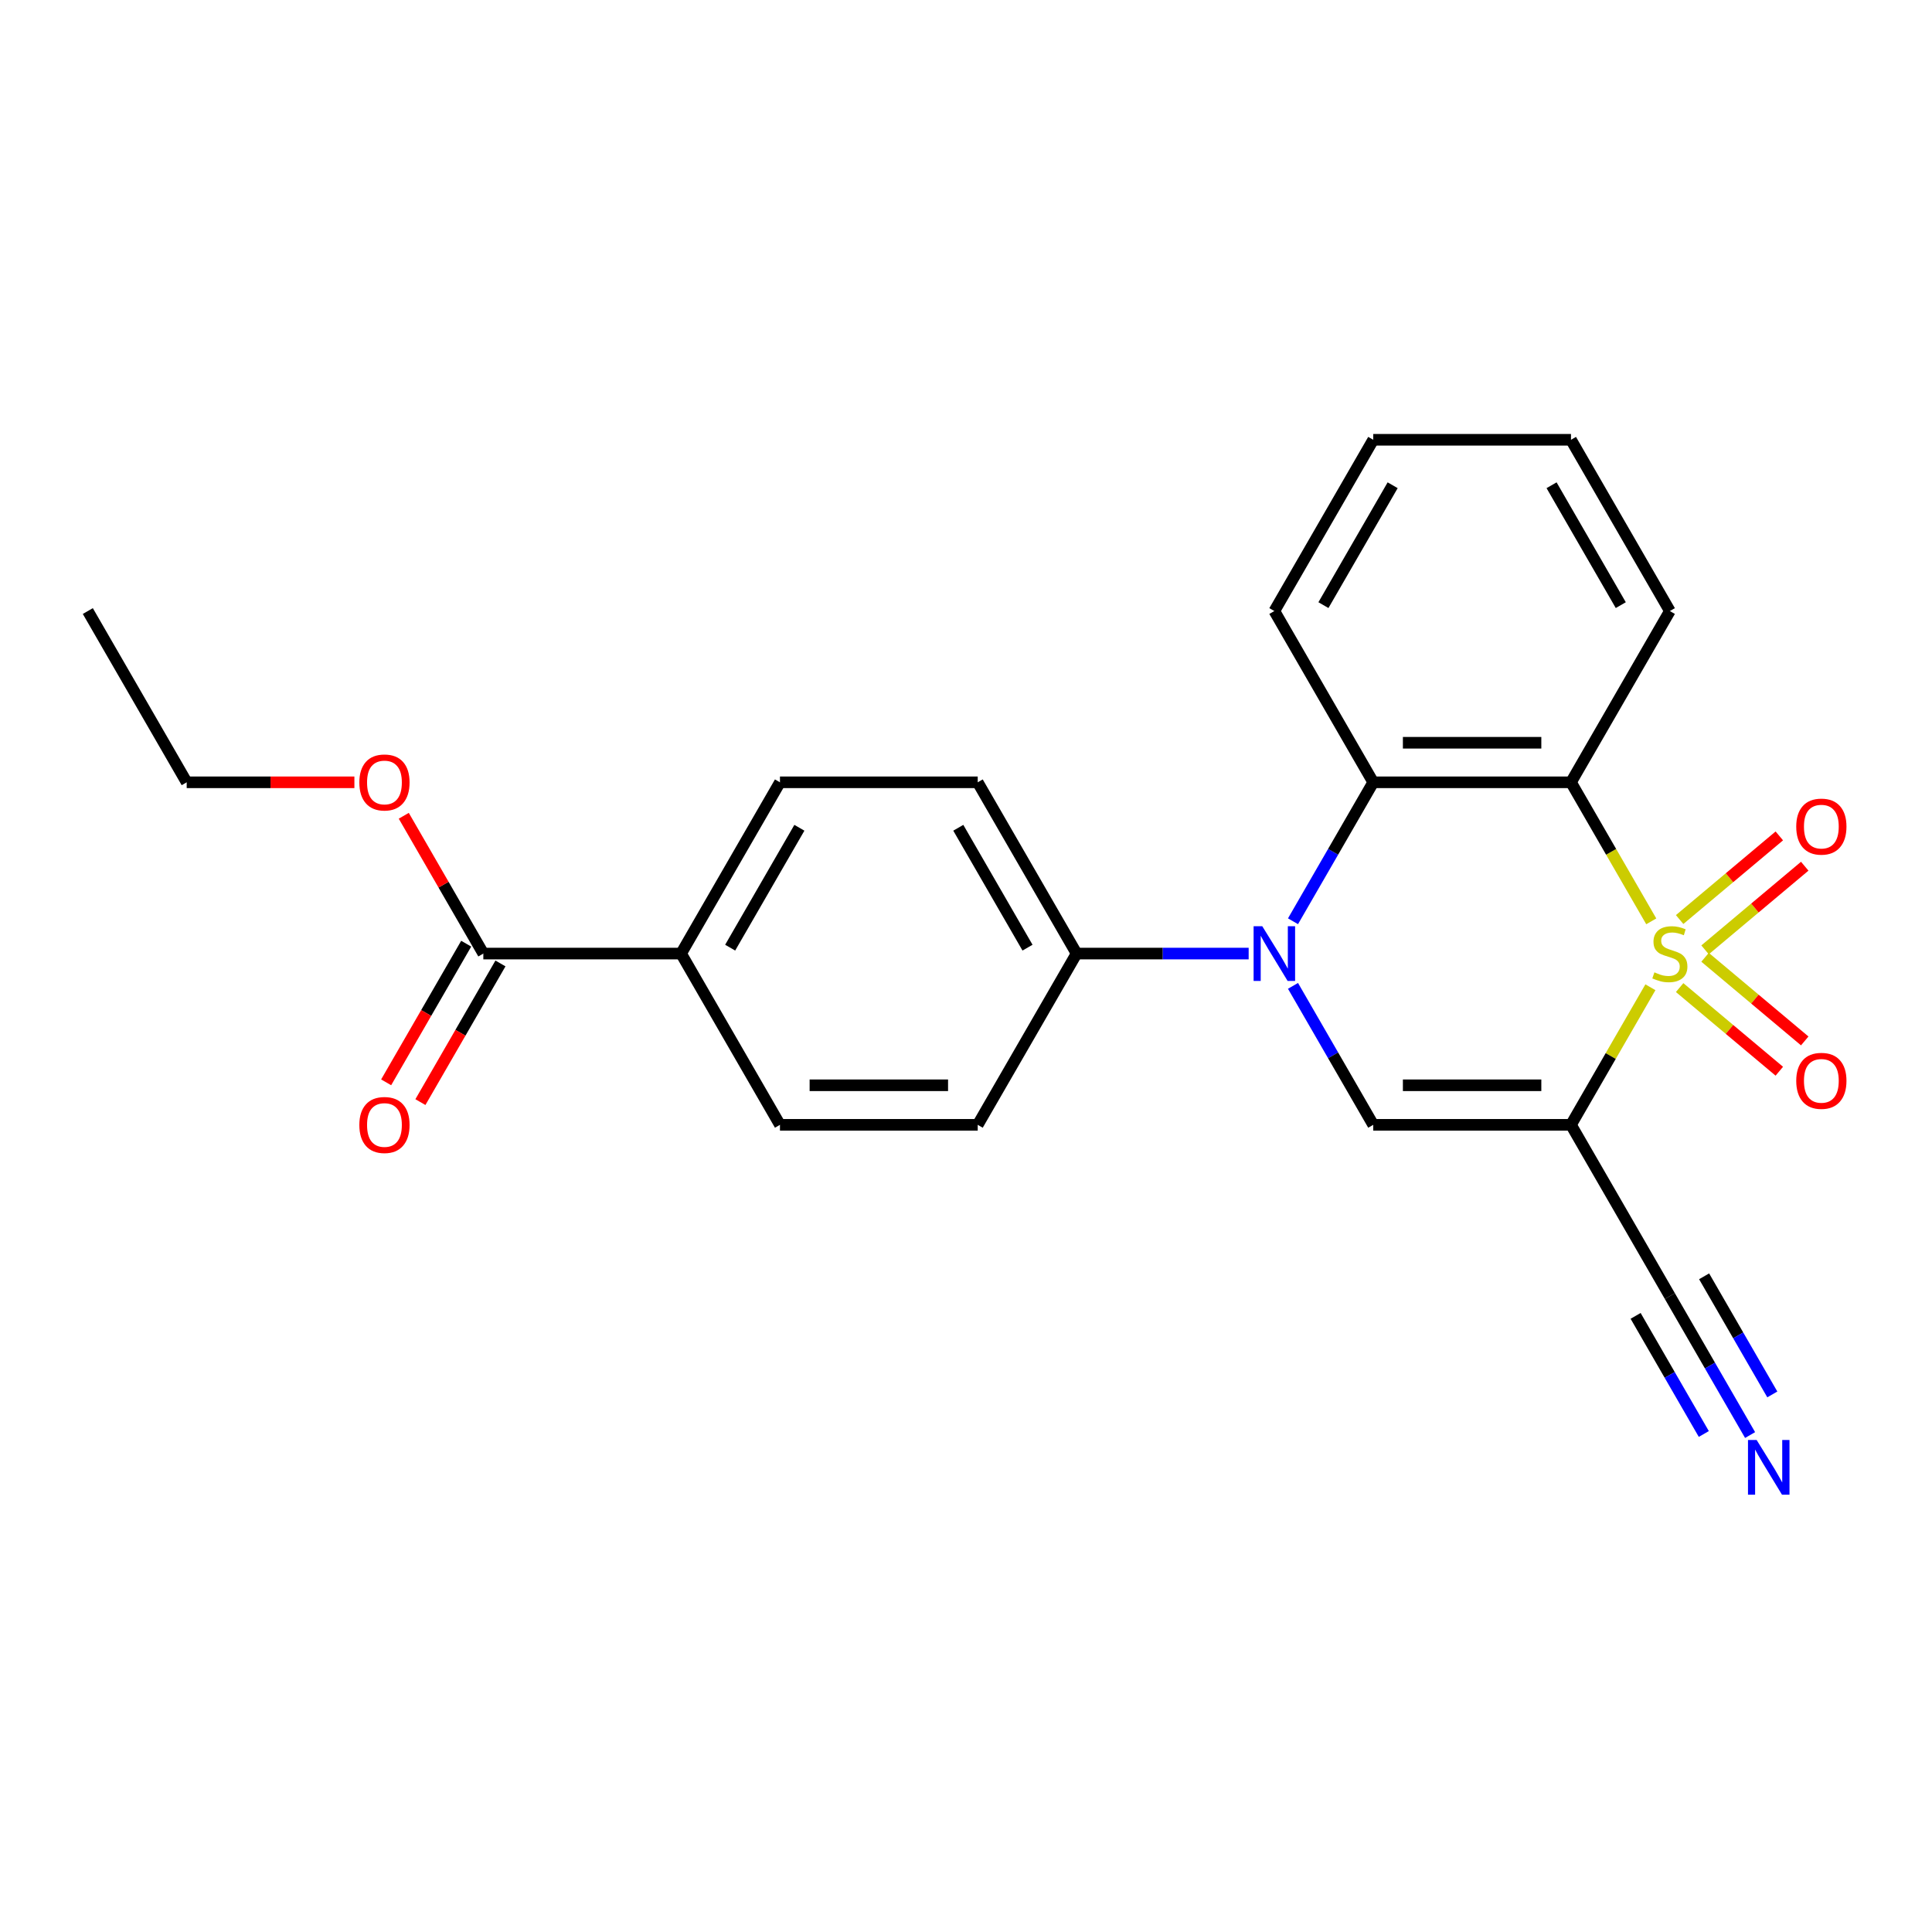 <?xml version='1.0' encoding='iso-8859-1'?>
<svg version='1.1' baseProfile='full'
              xmlns='http://www.w3.org/2000/svg'
                      xmlns:rdkit='http://www.rdkit.org/xml'
                      xmlns:xlink='http://www.w3.org/1999/xlink'
                  xml:space='preserve'
width='1000px' height='1000px' viewBox='0 0 1000 1000'>
<!-- END OF HEADER -->
<rect style='opacity:1.0;fill:#FFFFFF;stroke:none' width='1000' height='1000' x='0' y='0'> </rect>
<path class='bond-0' d='M 854.25,511.004 L 833.695,546.606' style='fill:none;fill-rule:evenodd;stroke:#CCCC00;stroke-width:6px;stroke-linecap:butt;stroke-linejoin:miter;stroke-opacity:1' />
<path class='bond-0' d='M 833.695,546.606 L 813.139,582.209' style='fill:none;fill-rule:evenodd;stroke:#000000;stroke-width:6px;stroke-linecap:butt;stroke-linejoin:miter;stroke-opacity:1' />
<path class='bond-1' d='M 854.689,476.886 L 833.914,440.903' style='fill:none;fill-rule:evenodd;stroke:#CCCC00;stroke-width:6px;stroke-linecap:butt;stroke-linejoin:miter;stroke-opacity:1' />
<path class='bond-1' d='M 833.914,440.903 L 813.139,404.92' style='fill:none;fill-rule:evenodd;stroke:#000000;stroke-width:6px;stroke-linecap:butt;stroke-linejoin:miter;stroke-opacity:1' />
<path class='bond-6' d='M 882.537,491.64 L 908.333,469.994' style='fill:none;fill-rule:evenodd;stroke:#CCCC00;stroke-width:6px;stroke-linecap:butt;stroke-linejoin:miter;stroke-opacity:1' />
<path class='bond-6' d='M 908.333,469.994 L 934.13,448.348' style='fill:none;fill-rule:evenodd;stroke:#FF0000;stroke-width:6px;stroke-linecap:butt;stroke-linejoin:miter;stroke-opacity:1' />
<path class='bond-6' d='M 869.378,475.957 L 895.174,454.312' style='fill:none;fill-rule:evenodd;stroke:#CCCC00;stroke-width:6px;stroke-linecap:butt;stroke-linejoin:miter;stroke-opacity:1' />
<path class='bond-6' d='M 895.174,454.312 L 920.971,432.666' style='fill:none;fill-rule:evenodd;stroke:#FF0000;stroke-width:6px;stroke-linecap:butt;stroke-linejoin:miter;stroke-opacity:1' />
<path class='bond-7' d='M 869.378,511.172 L 895.174,532.818' style='fill:none;fill-rule:evenodd;stroke:#CCCC00;stroke-width:6px;stroke-linecap:butt;stroke-linejoin:miter;stroke-opacity:1' />
<path class='bond-7' d='M 895.174,532.818 L 920.971,554.463' style='fill:none;fill-rule:evenodd;stroke:#FF0000;stroke-width:6px;stroke-linecap:butt;stroke-linejoin:miter;stroke-opacity:1' />
<path class='bond-7' d='M 882.537,495.49 L 908.333,517.136' style='fill:none;fill-rule:evenodd;stroke:#CCCC00;stroke-width:6px;stroke-linecap:butt;stroke-linejoin:miter;stroke-opacity:1' />
<path class='bond-7' d='M 908.333,517.136 L 934.13,538.781' style='fill:none;fill-rule:evenodd;stroke:#FF0000;stroke-width:6px;stroke-linecap:butt;stroke-linejoin:miter;stroke-opacity:1' />
<path class='bond-3' d='M 813.139,582.209 L 710.781,582.209' style='fill:none;fill-rule:evenodd;stroke:#000000;stroke-width:6px;stroke-linecap:butt;stroke-linejoin:miter;stroke-opacity:1' />
<path class='bond-3' d='M 797.786,561.738 L 726.135,561.738' style='fill:none;fill-rule:evenodd;stroke:#000000;stroke-width:6px;stroke-linecap:butt;stroke-linejoin:miter;stroke-opacity:1' />
<path class='bond-5' d='M 813.139,582.209 L 864.318,670.854' style='fill:none;fill-rule:evenodd;stroke:#000000;stroke-width:6px;stroke-linecap:butt;stroke-linejoin:miter;stroke-opacity:1' />
<path class='bond-4' d='M 813.139,404.92 L 710.781,404.92' style='fill:none;fill-rule:evenodd;stroke:#000000;stroke-width:6px;stroke-linecap:butt;stroke-linejoin:miter;stroke-opacity:1' />
<path class='bond-4' d='M 797.786,384.448 L 726.135,384.448' style='fill:none;fill-rule:evenodd;stroke:#000000;stroke-width:6px;stroke-linecap:butt;stroke-linejoin:miter;stroke-opacity:1' />
<path class='bond-17' d='M 813.139,404.92 L 864.318,316.275' style='fill:none;fill-rule:evenodd;stroke:#000000;stroke-width:6px;stroke-linecap:butt;stroke-linejoin:miter;stroke-opacity:1' />
<path class='bond-2' d='M 669.255,476.846 L 690.018,440.883' style='fill:none;fill-rule:evenodd;stroke:#0000FF;stroke-width:6px;stroke-linecap:butt;stroke-linejoin:miter;stroke-opacity:1' />
<path class='bond-2' d='M 690.018,440.883 L 710.781,404.92' style='fill:none;fill-rule:evenodd;stroke:#000000;stroke-width:6px;stroke-linecap:butt;stroke-linejoin:miter;stroke-opacity:1' />
<path class='bond-9' d='M 646.304,493.565 L 601.774,493.565' style='fill:none;fill-rule:evenodd;stroke:#0000FF;stroke-width:6px;stroke-linecap:butt;stroke-linejoin:miter;stroke-opacity:1' />
<path class='bond-9' d='M 601.774,493.565 L 557.245,493.565' style='fill:none;fill-rule:evenodd;stroke:#000000;stroke-width:6px;stroke-linecap:butt;stroke-linejoin:miter;stroke-opacity:1' />
<path class='bond-24' d='M 669.255,510.284 L 690.018,546.246' style='fill:none;fill-rule:evenodd;stroke:#0000FF;stroke-width:6px;stroke-linecap:butt;stroke-linejoin:miter;stroke-opacity:1' />
<path class='bond-24' d='M 690.018,546.246 L 710.781,582.209' style='fill:none;fill-rule:evenodd;stroke:#000000;stroke-width:6px;stroke-linecap:butt;stroke-linejoin:miter;stroke-opacity:1' />
<path class='bond-19' d='M 710.781,404.92 L 659.602,316.275' style='fill:none;fill-rule:evenodd;stroke:#000000;stroke-width:6px;stroke-linecap:butt;stroke-linejoin:miter;stroke-opacity:1' />
<path class='bond-8' d='M 864.318,670.854 L 885.082,706.817' style='fill:none;fill-rule:evenodd;stroke:#000000;stroke-width:6px;stroke-linecap:butt;stroke-linejoin:miter;stroke-opacity:1' />
<path class='bond-8' d='M 885.082,706.817 L 905.845,742.78' style='fill:none;fill-rule:evenodd;stroke:#0000FF;stroke-width:6px;stroke-linecap:butt;stroke-linejoin:miter;stroke-opacity:1' />
<path class='bond-8' d='M 846.59,681.09 L 864.238,711.658' style='fill:none;fill-rule:evenodd;stroke:#000000;stroke-width:6px;stroke-linecap:butt;stroke-linejoin:miter;stroke-opacity:1' />
<path class='bond-8' d='M 864.238,711.658 L 881.887,742.227' style='fill:none;fill-rule:evenodd;stroke:#0000FF;stroke-width:6px;stroke-linecap:butt;stroke-linejoin:miter;stroke-opacity:1' />
<path class='bond-8' d='M 882.047,660.618 L 899.696,691.187' style='fill:none;fill-rule:evenodd;stroke:#000000;stroke-width:6px;stroke-linecap:butt;stroke-linejoin:miter;stroke-opacity:1' />
<path class='bond-8' d='M 899.696,691.187 L 917.345,721.755' style='fill:none;fill-rule:evenodd;stroke:#0000FF;stroke-width:6px;stroke-linecap:butt;stroke-linejoin:miter;stroke-opacity:1' />
<path class='bond-13' d='M 557.245,493.565 L 506.066,582.209' style='fill:none;fill-rule:evenodd;stroke:#000000;stroke-width:6px;stroke-linecap:butt;stroke-linejoin:miter;stroke-opacity:1' />
<path class='bond-14' d='M 557.245,493.565 L 506.066,404.92' style='fill:none;fill-rule:evenodd;stroke:#000000;stroke-width:6px;stroke-linecap:butt;stroke-linejoin:miter;stroke-opacity:1' />
<path class='bond-14' d='M 531.839,490.504 L 496.013,428.453' style='fill:none;fill-rule:evenodd;stroke:#000000;stroke-width:6px;stroke-linecap:butt;stroke-linejoin:miter;stroke-opacity:1' />
<path class='bond-10' d='M 250.171,493.565 L 352.529,493.565' style='fill:none;fill-rule:evenodd;stroke:#000000;stroke-width:6px;stroke-linecap:butt;stroke-linejoin:miter;stroke-opacity:1' />
<path class='bond-12' d='M 241.306,488.447 L 220.589,524.33' style='fill:none;fill-rule:evenodd;stroke:#000000;stroke-width:6px;stroke-linecap:butt;stroke-linejoin:miter;stroke-opacity:1' />
<path class='bond-12' d='M 220.589,524.33 L 199.872,560.212' style='fill:none;fill-rule:evenodd;stroke:#FF0000;stroke-width:6px;stroke-linecap:butt;stroke-linejoin:miter;stroke-opacity:1' />
<path class='bond-12' d='M 259.035,498.683 L 238.318,534.565' style='fill:none;fill-rule:evenodd;stroke:#000000;stroke-width:6px;stroke-linecap:butt;stroke-linejoin:miter;stroke-opacity:1' />
<path class='bond-12' d='M 238.318,534.565 L 217.601,570.448' style='fill:none;fill-rule:evenodd;stroke:#FF0000;stroke-width:6px;stroke-linecap:butt;stroke-linejoin:miter;stroke-opacity:1' />
<path class='bond-18' d='M 250.171,493.565 L 229.581,457.902' style='fill:none;fill-rule:evenodd;stroke:#000000;stroke-width:6px;stroke-linecap:butt;stroke-linejoin:miter;stroke-opacity:1' />
<path class='bond-18' d='M 229.581,457.902 L 208.991,422.239' style='fill:none;fill-rule:evenodd;stroke:#FF0000;stroke-width:6px;stroke-linecap:butt;stroke-linejoin:miter;stroke-opacity:1' />
<path class='bond-11' d='M 352.529,493.565 L 403.708,404.92' style='fill:none;fill-rule:evenodd;stroke:#000000;stroke-width:6px;stroke-linecap:butt;stroke-linejoin:miter;stroke-opacity:1' />
<path class='bond-11' d='M 377.934,490.504 L 413.76,428.453' style='fill:none;fill-rule:evenodd;stroke:#000000;stroke-width:6px;stroke-linecap:butt;stroke-linejoin:miter;stroke-opacity:1' />
<path class='bond-26' d='M 352.529,493.565 L 403.708,582.209' style='fill:none;fill-rule:evenodd;stroke:#000000;stroke-width:6px;stroke-linecap:butt;stroke-linejoin:miter;stroke-opacity:1' />
<path class='bond-16' d='M 506.066,582.209 L 403.708,582.209' style='fill:none;fill-rule:evenodd;stroke:#000000;stroke-width:6px;stroke-linecap:butt;stroke-linejoin:miter;stroke-opacity:1' />
<path class='bond-16' d='M 490.712,561.738 L 419.061,561.738' style='fill:none;fill-rule:evenodd;stroke:#000000;stroke-width:6px;stroke-linecap:butt;stroke-linejoin:miter;stroke-opacity:1' />
<path class='bond-15' d='M 506.066,404.92 L 403.708,404.92' style='fill:none;fill-rule:evenodd;stroke:#000000;stroke-width:6px;stroke-linecap:butt;stroke-linejoin:miter;stroke-opacity:1' />
<path class='bond-21' d='M 864.318,316.275 L 813.139,227.631' style='fill:none;fill-rule:evenodd;stroke:#000000;stroke-width:6px;stroke-linecap:butt;stroke-linejoin:miter;stroke-opacity:1' />
<path class='bond-21' d='M 838.913,313.215 L 803.087,251.163' style='fill:none;fill-rule:evenodd;stroke:#000000;stroke-width:6px;stroke-linecap:butt;stroke-linejoin:miter;stroke-opacity:1' />
<path class='bond-20' d='M 183.433,404.92 L 140.033,404.92' style='fill:none;fill-rule:evenodd;stroke:#FF0000;stroke-width:6px;stroke-linecap:butt;stroke-linejoin:miter;stroke-opacity:1' />
<path class='bond-20' d='M 140.033,404.92 L 96.633,404.92' style='fill:none;fill-rule:evenodd;stroke:#000000;stroke-width:6px;stroke-linecap:butt;stroke-linejoin:miter;stroke-opacity:1' />
<path class='bond-25' d='M 659.602,316.275 L 710.781,227.631' style='fill:none;fill-rule:evenodd;stroke:#000000;stroke-width:6px;stroke-linecap:butt;stroke-linejoin:miter;stroke-opacity:1' />
<path class='bond-25' d='M 685.008,313.215 L 720.834,251.163' style='fill:none;fill-rule:evenodd;stroke:#000000;stroke-width:6px;stroke-linecap:butt;stroke-linejoin:miter;stroke-opacity:1' />
<path class='bond-23' d='M 96.633,404.92 L 45.455,316.275' style='fill:none;fill-rule:evenodd;stroke:#000000;stroke-width:6px;stroke-linecap:butt;stroke-linejoin:miter;stroke-opacity:1' />
<path class='bond-22' d='M 813.139,227.631 L 710.781,227.631' style='fill:none;fill-rule:evenodd;stroke:#000000;stroke-width:6px;stroke-linecap:butt;stroke-linejoin:miter;stroke-opacity:1' />
<path  class='atom-0' d='M 856.318 503.285
Q 856.638 503.405, 857.958 503.965
Q 859.278 504.525, 860.718 504.885
Q 862.198 505.205, 863.638 505.205
Q 866.318 505.205, 867.878 503.925
Q 869.438 502.605, 869.438 500.325
Q 869.438 498.765, 868.638 497.805
Q 867.878 496.845, 866.678 496.325
Q 865.478 495.805, 863.478 495.205
Q 860.958 494.445, 859.438 493.725
Q 857.958 493.005, 856.878 491.485
Q 855.838 489.965, 855.838 487.405
Q 855.838 483.845, 858.238 481.645
Q 860.678 479.445, 865.478 479.445
Q 868.758 479.445, 872.478 481.005
L 871.558 484.085
Q 868.158 482.685, 865.598 482.685
Q 862.838 482.685, 861.318 483.845
Q 859.798 484.965, 859.838 486.925
Q 859.838 488.445, 860.598 489.365
Q 861.398 490.285, 862.518 490.805
Q 863.678 491.325, 865.598 491.925
Q 868.158 492.725, 869.678 493.525
Q 871.198 494.325, 872.278 495.965
Q 873.398 497.565, 873.398 500.325
Q 873.398 504.245, 870.758 506.365
Q 868.158 508.445, 863.798 508.445
Q 861.278 508.445, 859.358 507.885
Q 857.478 507.365, 855.238 506.445
L 856.318 503.285
' fill='#CCCC00'/>
<path  class='atom-3' d='M 653.342 479.405
L 662.622 494.405
Q 663.542 495.885, 665.022 498.565
Q 666.502 501.245, 666.582 501.405
L 666.582 479.405
L 670.342 479.405
L 670.342 507.725
L 666.462 507.725
L 656.502 491.325
Q 655.342 489.405, 654.102 487.205
Q 652.902 485.005, 652.542 484.325
L 652.542 507.725
L 648.862 507.725
L 648.862 479.405
L 653.342 479.405
' fill='#0000FF'/>
<path  class='atom-7' d='M 929.729 427.85
Q 929.729 421.05, 933.089 417.25
Q 936.449 413.45, 942.729 413.45
Q 949.009 413.45, 952.369 417.25
Q 955.729 421.05, 955.729 427.85
Q 955.729 434.73, 952.329 438.65
Q 948.929 442.53, 942.729 442.53
Q 936.489 442.53, 933.089 438.65
Q 929.729 434.77, 929.729 427.85
M 942.729 439.33
Q 947.049 439.33, 949.369 436.45
Q 951.729 433.53, 951.729 427.85
Q 951.729 422.29, 949.369 419.49
Q 947.049 416.65, 942.729 416.65
Q 938.409 416.65, 936.049 419.45
Q 933.729 422.25, 933.729 427.85
Q 933.729 433.57, 936.049 436.45
Q 938.409 439.33, 942.729 439.33
' fill='#FF0000'/>
<path  class='atom-8' d='M 929.729 559.439
Q 929.729 552.639, 933.089 548.839
Q 936.449 545.039, 942.729 545.039
Q 949.009 545.039, 952.369 548.839
Q 955.729 552.639, 955.729 559.439
Q 955.729 566.319, 952.329 570.239
Q 948.929 574.119, 942.729 574.119
Q 936.489 574.119, 933.089 570.239
Q 929.729 566.359, 929.729 559.439
M 942.729 570.919
Q 947.049 570.919, 949.369 568.039
Q 951.729 565.119, 951.729 559.439
Q 951.729 553.879, 949.369 551.079
Q 947.049 548.239, 942.729 548.239
Q 938.409 548.239, 936.049 551.039
Q 933.729 553.839, 933.729 559.439
Q 933.729 565.159, 936.049 568.039
Q 938.409 570.919, 942.729 570.919
' fill='#FF0000'/>
<path  class='atom-9' d='M 909.237 745.339
L 918.517 760.339
Q 919.437 761.819, 920.917 764.499
Q 922.397 767.179, 922.477 767.339
L 922.477 745.339
L 926.237 745.339
L 926.237 773.659
L 922.357 773.659
L 912.397 757.259
Q 911.237 755.339, 909.997 753.139
Q 908.797 750.939, 908.437 750.259
L 908.437 773.659
L 904.757 773.659
L 904.757 745.339
L 909.237 745.339
' fill='#0000FF'/>
<path  class='atom-13' d='M 185.992 582.289
Q 185.992 575.489, 189.352 571.689
Q 192.712 567.889, 198.992 567.889
Q 205.272 567.889, 208.632 571.689
Q 211.992 575.489, 211.992 582.289
Q 211.992 589.169, 208.592 593.089
Q 205.192 596.969, 198.992 596.969
Q 192.752 596.969, 189.352 593.089
Q 185.992 589.209, 185.992 582.289
M 198.992 593.769
Q 203.312 593.769, 205.632 590.889
Q 207.992 587.969, 207.992 582.289
Q 207.992 576.729, 205.632 573.929
Q 203.312 571.089, 198.992 571.089
Q 194.672 571.089, 192.312 573.889
Q 189.992 576.689, 189.992 582.289
Q 189.992 588.009, 192.312 590.889
Q 194.672 593.769, 198.992 593.769
' fill='#FF0000'/>
<path  class='atom-19' d='M 185.992 405
Q 185.992 398.2, 189.352 394.4
Q 192.712 390.6, 198.992 390.6
Q 205.272 390.6, 208.632 394.4
Q 211.992 398.2, 211.992 405
Q 211.992 411.88, 208.592 415.8
Q 205.192 419.68, 198.992 419.68
Q 192.752 419.68, 189.352 415.8
Q 185.992 411.92, 185.992 405
M 198.992 416.48
Q 203.312 416.48, 205.632 413.6
Q 207.992 410.68, 207.992 405
Q 207.992 399.44, 205.632 396.64
Q 203.312 393.8, 198.992 393.8
Q 194.672 393.8, 192.312 396.6
Q 189.992 399.4, 189.992 405
Q 189.992 410.72, 192.312 413.6
Q 194.672 416.48, 198.992 416.48
' fill='#FF0000'/>
</svg>
